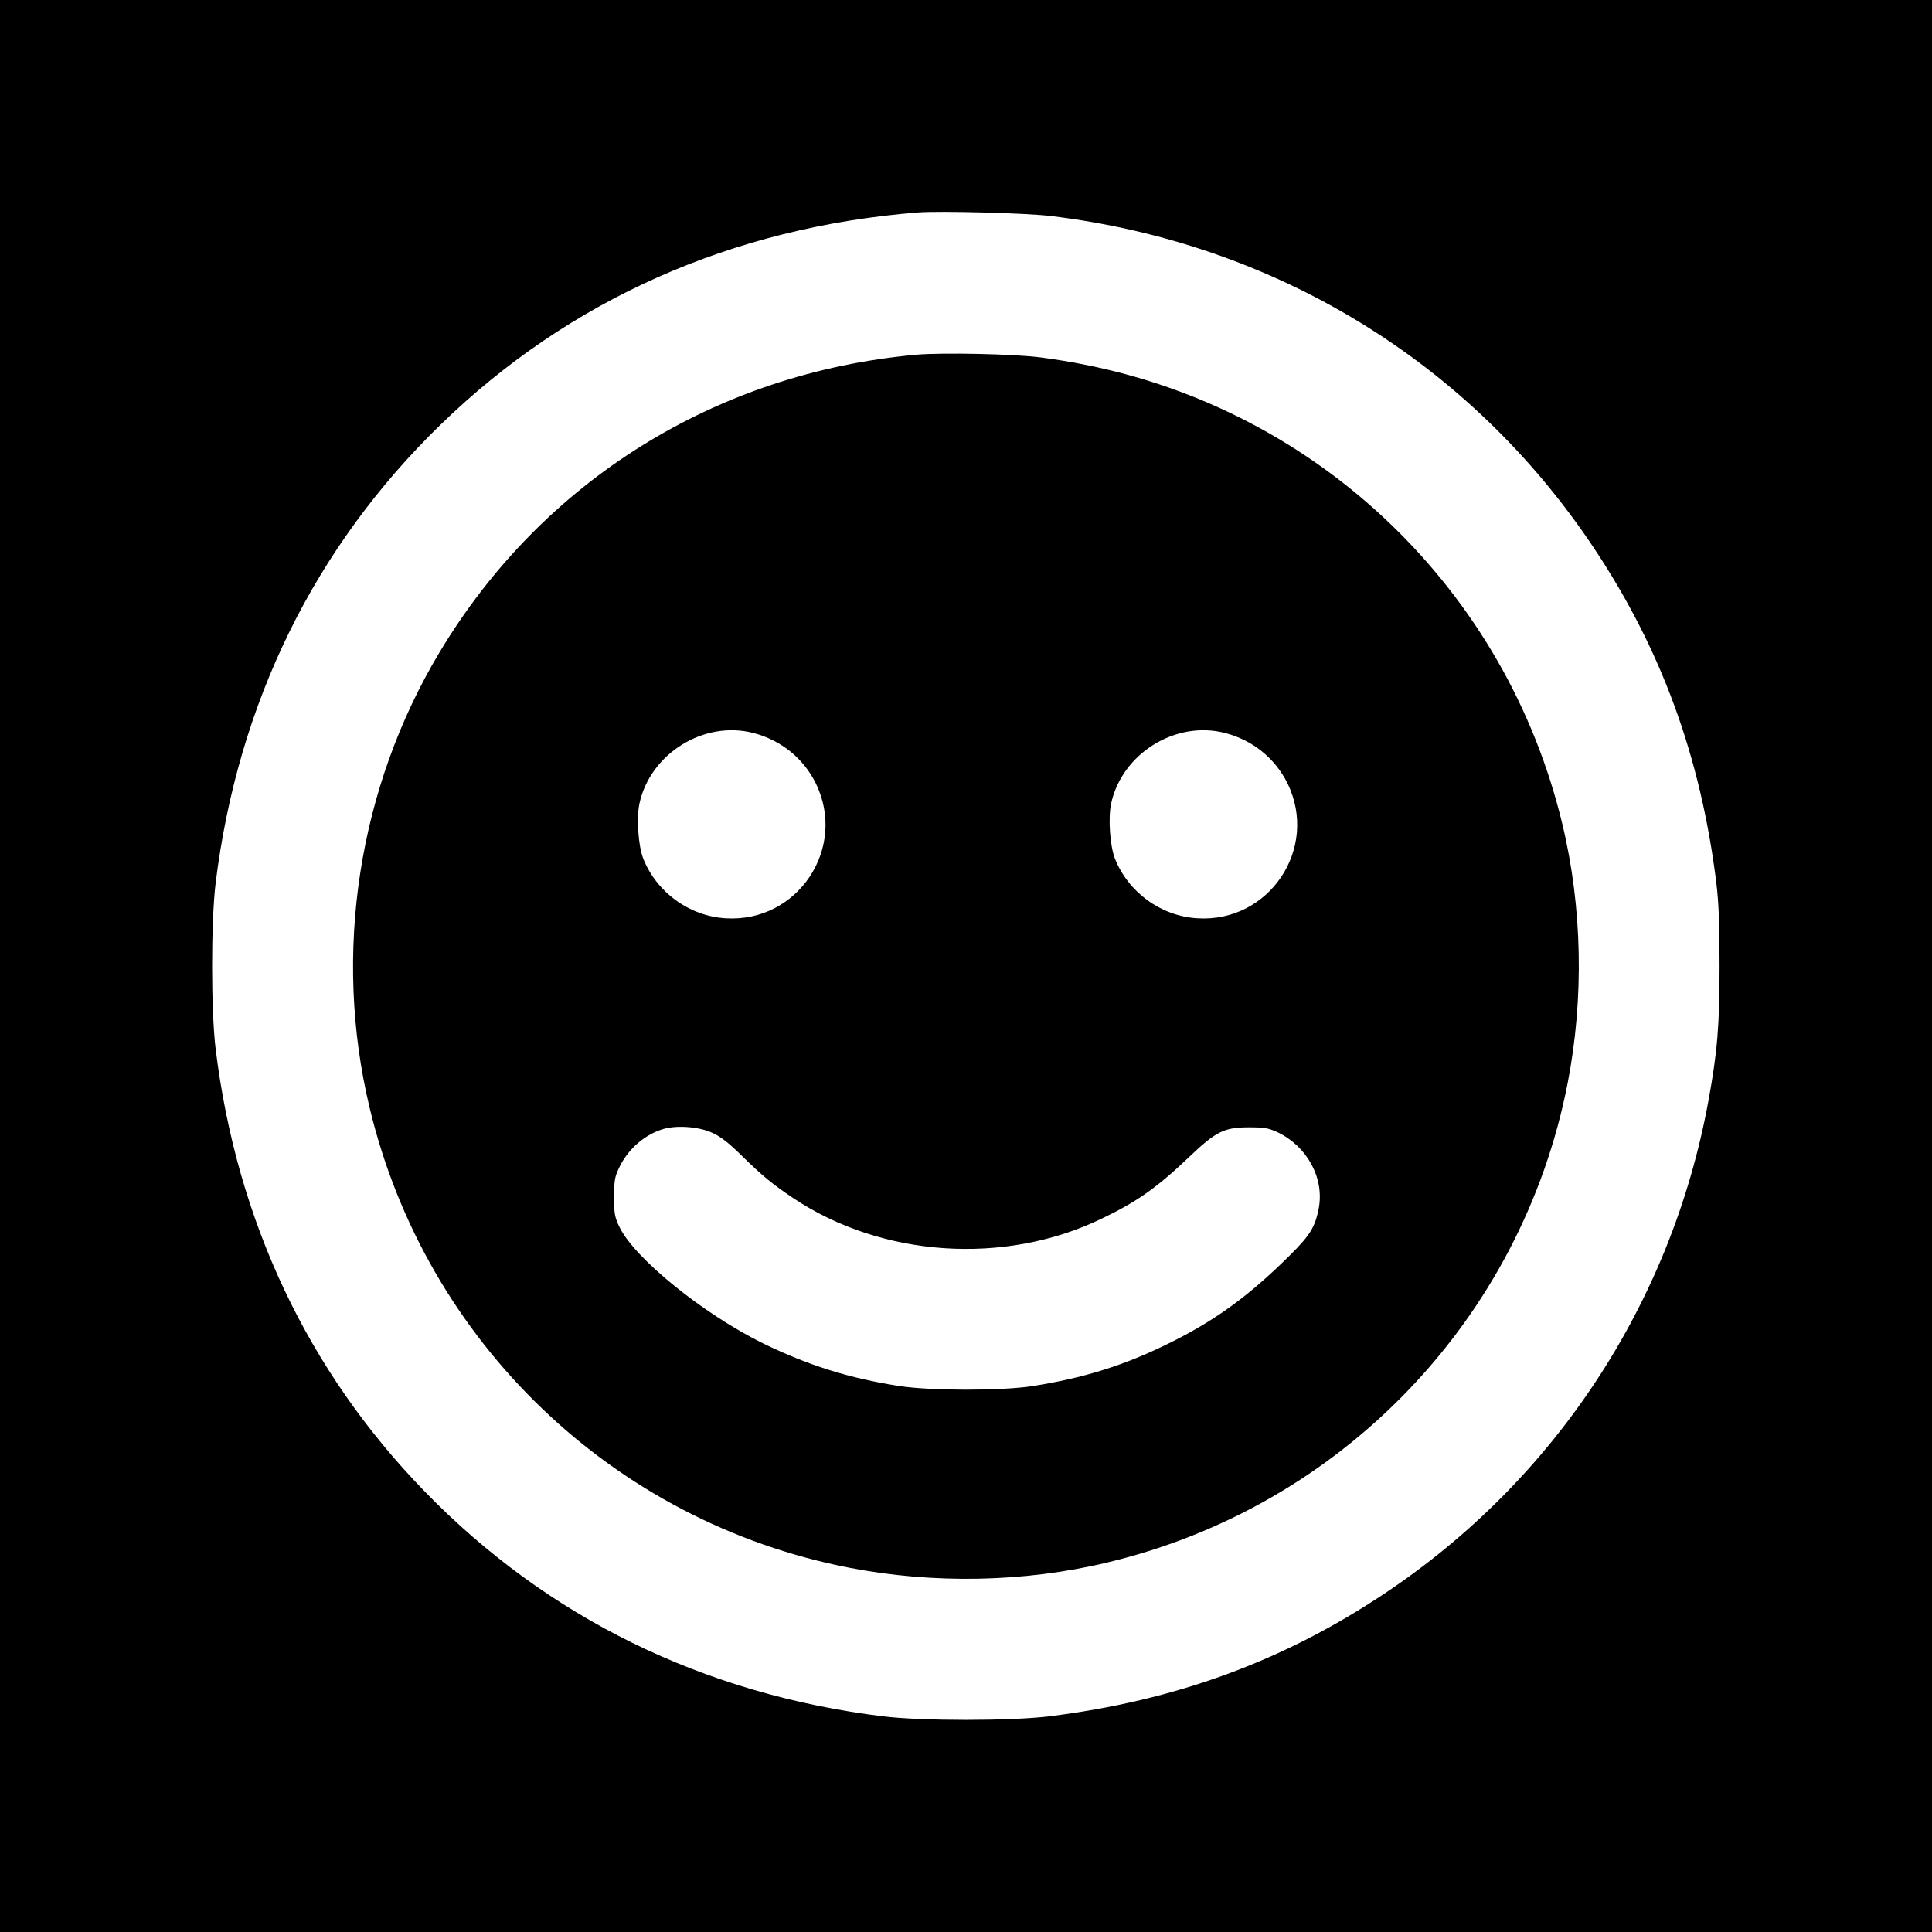 <?xml version="1.0" standalone="no"?>
<!DOCTYPE svg PUBLIC "-//W3C//DTD SVG 20010904//EN"
 "http://www.w3.org/TR/2001/REC-SVG-20010904/DTD/svg10.dtd">
<svg version="1.0" xmlns="http://www.w3.org/2000/svg"
 width="1024pt" height="1024pt" viewBox="0 0 1024 1024"
 preserveAspectRatio="xMidYMid meet">
<g transform="translate(0,1024) scale(0.1,-0.1)"
fill="#000000" stroke="none">
<path d="M0 5120 l0 -5120 5120 0 5120 0 0 5120 0 5120 -5120 0 -5120 0 0
-5120z m5570 3975 c1189 -144 2220 -774 2875 -1755 360 -539 569 -1111 652
-1780 13 -109 17 -218 17 -440 0 -316 -11 -454 -60 -720 -197 -1068 -812
-2003 -1714 -2605 -539 -360 -1111 -569 -1780 -652 -204 -25 -676 -25 -880 0
-953 118 -1779 523 -2430 1193 -619 637 -995 1433 -1107 2344 -25 204 -25 676
0 880 118 953 523 1779 1193 2430 682 662 1543 1045 2529 1124 115 9 576 -3
705 -19z"/>
<path d="M4857 8360 c-1062 -96 -1982 -669 -2526 -1575 -432 -719 -568 -1599
-372 -2416 297 -1242 1291 -2195 2541 -2438 448 -87 931 -78 1371 28 1242 297
2195 1291 2438 2541 87 448 78 931 -28 1371 -297 1242 -1291 2195 -2541 2438
-58 12 -157 28 -220 36 -138 19 -526 27 -663 15z m-864 -2005 c147 -38 266
-135 331 -267 168 -344 -97 -740 -479 -715 -193 12 -365 138 -436 317 -26 68
-36 213 -20 290 57 266 342 443 604 375z m2500 0 c147 -38 266 -135 331 -267
168 -344 -97 -740 -479 -715 -193 12 -365 138 -436 317 -26 68 -36 213 -20
290 57 266 342 443 604 375z m-2718 -2119 c43 -19 87 -53 155 -120 110 -108
165 -153 274 -226 468 -313 1117 -358 1631 -111 191 91 297 166 469 330 141
134 184 156 316 156 82 0 103 -4 151 -26 156 -74 248 -241 219 -401 -19 -101
-46 -145 -155 -253 -219 -217 -398 -347 -650 -470 -232 -114 -447 -180 -715
-222 -164 -25 -539 -25 -705 1 -263 41 -481 109 -721 226 -315 155 -678 448
-760 615 -26 54 -29 70 -29 160 0 87 3 107 26 155 47 100 137 178 238 207 73
20 186 11 256 -21z"/>
</g>
</svg>
